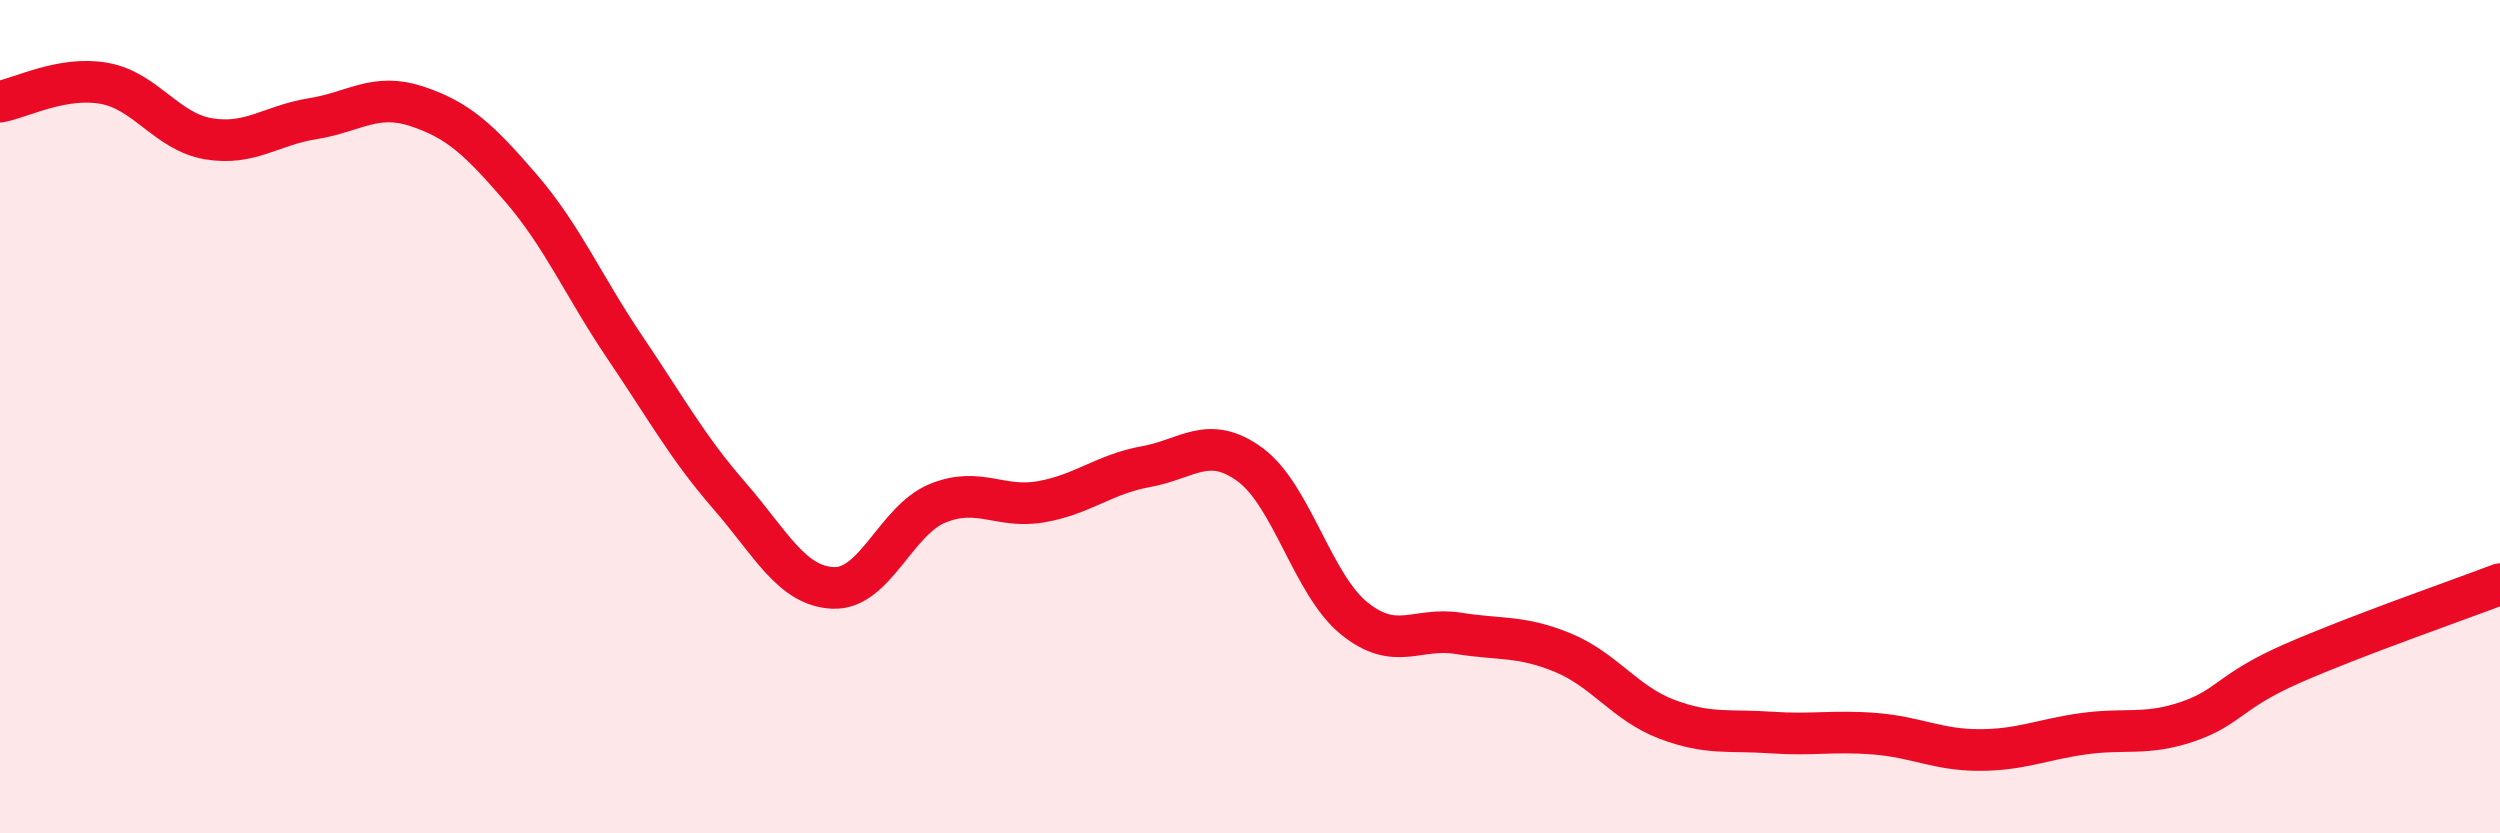
    <svg width="60" height="20" viewBox="0 0 60 20" xmlns="http://www.w3.org/2000/svg">
      <path
        d="M 0,2.44 C 0.5,2.35 1.5,1.82 2.5,2 C 3.5,2.18 4,3.16 5,3.33 C 6,3.5 6.5,3.01 7.5,2.85 C 8.5,2.69 9,2.22 10,2.55 C 11,2.88 11.5,3.35 12.5,4.51 C 13.5,5.67 14,6.86 15,8.34 C 16,9.82 16.5,10.74 17.5,11.89 C 18.5,13.04 19,14.07 20,14.11 C 21,14.15 21.5,12.49 22.5,12.08 C 23.5,11.67 24,12.22 25,12.04 C 26,11.86 26.5,11.38 27.5,11.2 C 28.5,11.02 29,10.42 30,11.15 C 31,11.88 31.5,14.03 32.5,14.84 C 33.5,15.65 34,15.04 35,15.2 C 36,15.36 36.5,15.25 37.5,15.66 C 38.5,16.07 39,16.88 40,17.26 C 41,17.64 41.5,17.51 42.5,17.58 C 43.5,17.65 44,17.53 45,17.61 C 46,17.69 46.5,18 47.5,18 C 48.5,18 49,17.75 50,17.61 C 51,17.47 51.5,17.66 52.5,17.32 C 53.5,16.98 53.5,16.59 55,15.93 C 56.5,15.27 59,14.4 60,14.02L60 20L0 20Z"
        fill="#EB0A25"
        opacity="0.1"
        stroke-linecap="round"
        stroke-linejoin="round"
      />
      <path
        d="M 0,2.44 C 0.5,2.35 1.5,1.82 2.5,2 C 3.5,2.18 4,3.16 5,3.33 C 6,3.5 6.5,3.01 7.5,2.85 C 8.5,2.69 9,2.22 10,2.55 C 11,2.88 11.5,3.35 12.5,4.51 C 13.5,5.67 14,6.86 15,8.34 C 16,9.82 16.5,10.74 17.5,11.89 C 18.5,13.04 19,14.07 20,14.11 C 21,14.15 21.5,12.49 22.5,12.08 C 23.5,11.67 24,12.22 25,12.04 C 26,11.86 26.5,11.38 27.5,11.2 C 28.5,11.02 29,10.42 30,11.15 C 31,11.88 31.5,14.03 32.5,14.84 C 33.5,15.65 34,15.04 35,15.2 C 36,15.36 36.5,15.25 37.5,15.66 C 38.5,16.07 39,16.88 40,17.26 C 41,17.64 41.5,17.51 42.5,17.58 C 43.5,17.65 44,17.53 45,17.61 C 46,17.69 46.5,18 47.5,18 C 48.5,18 49,17.75 50,17.61 C 51,17.47 51.5,17.66 52.5,17.32 C 53.5,16.98 53.5,16.59 55,15.93 C 56.5,15.27 59,14.4 60,14.02"
        stroke="#EB0A25"
        stroke-width="1"
        fill="none"
        stroke-linecap="round"
        stroke-linejoin="round"
      />
    </svg>
  